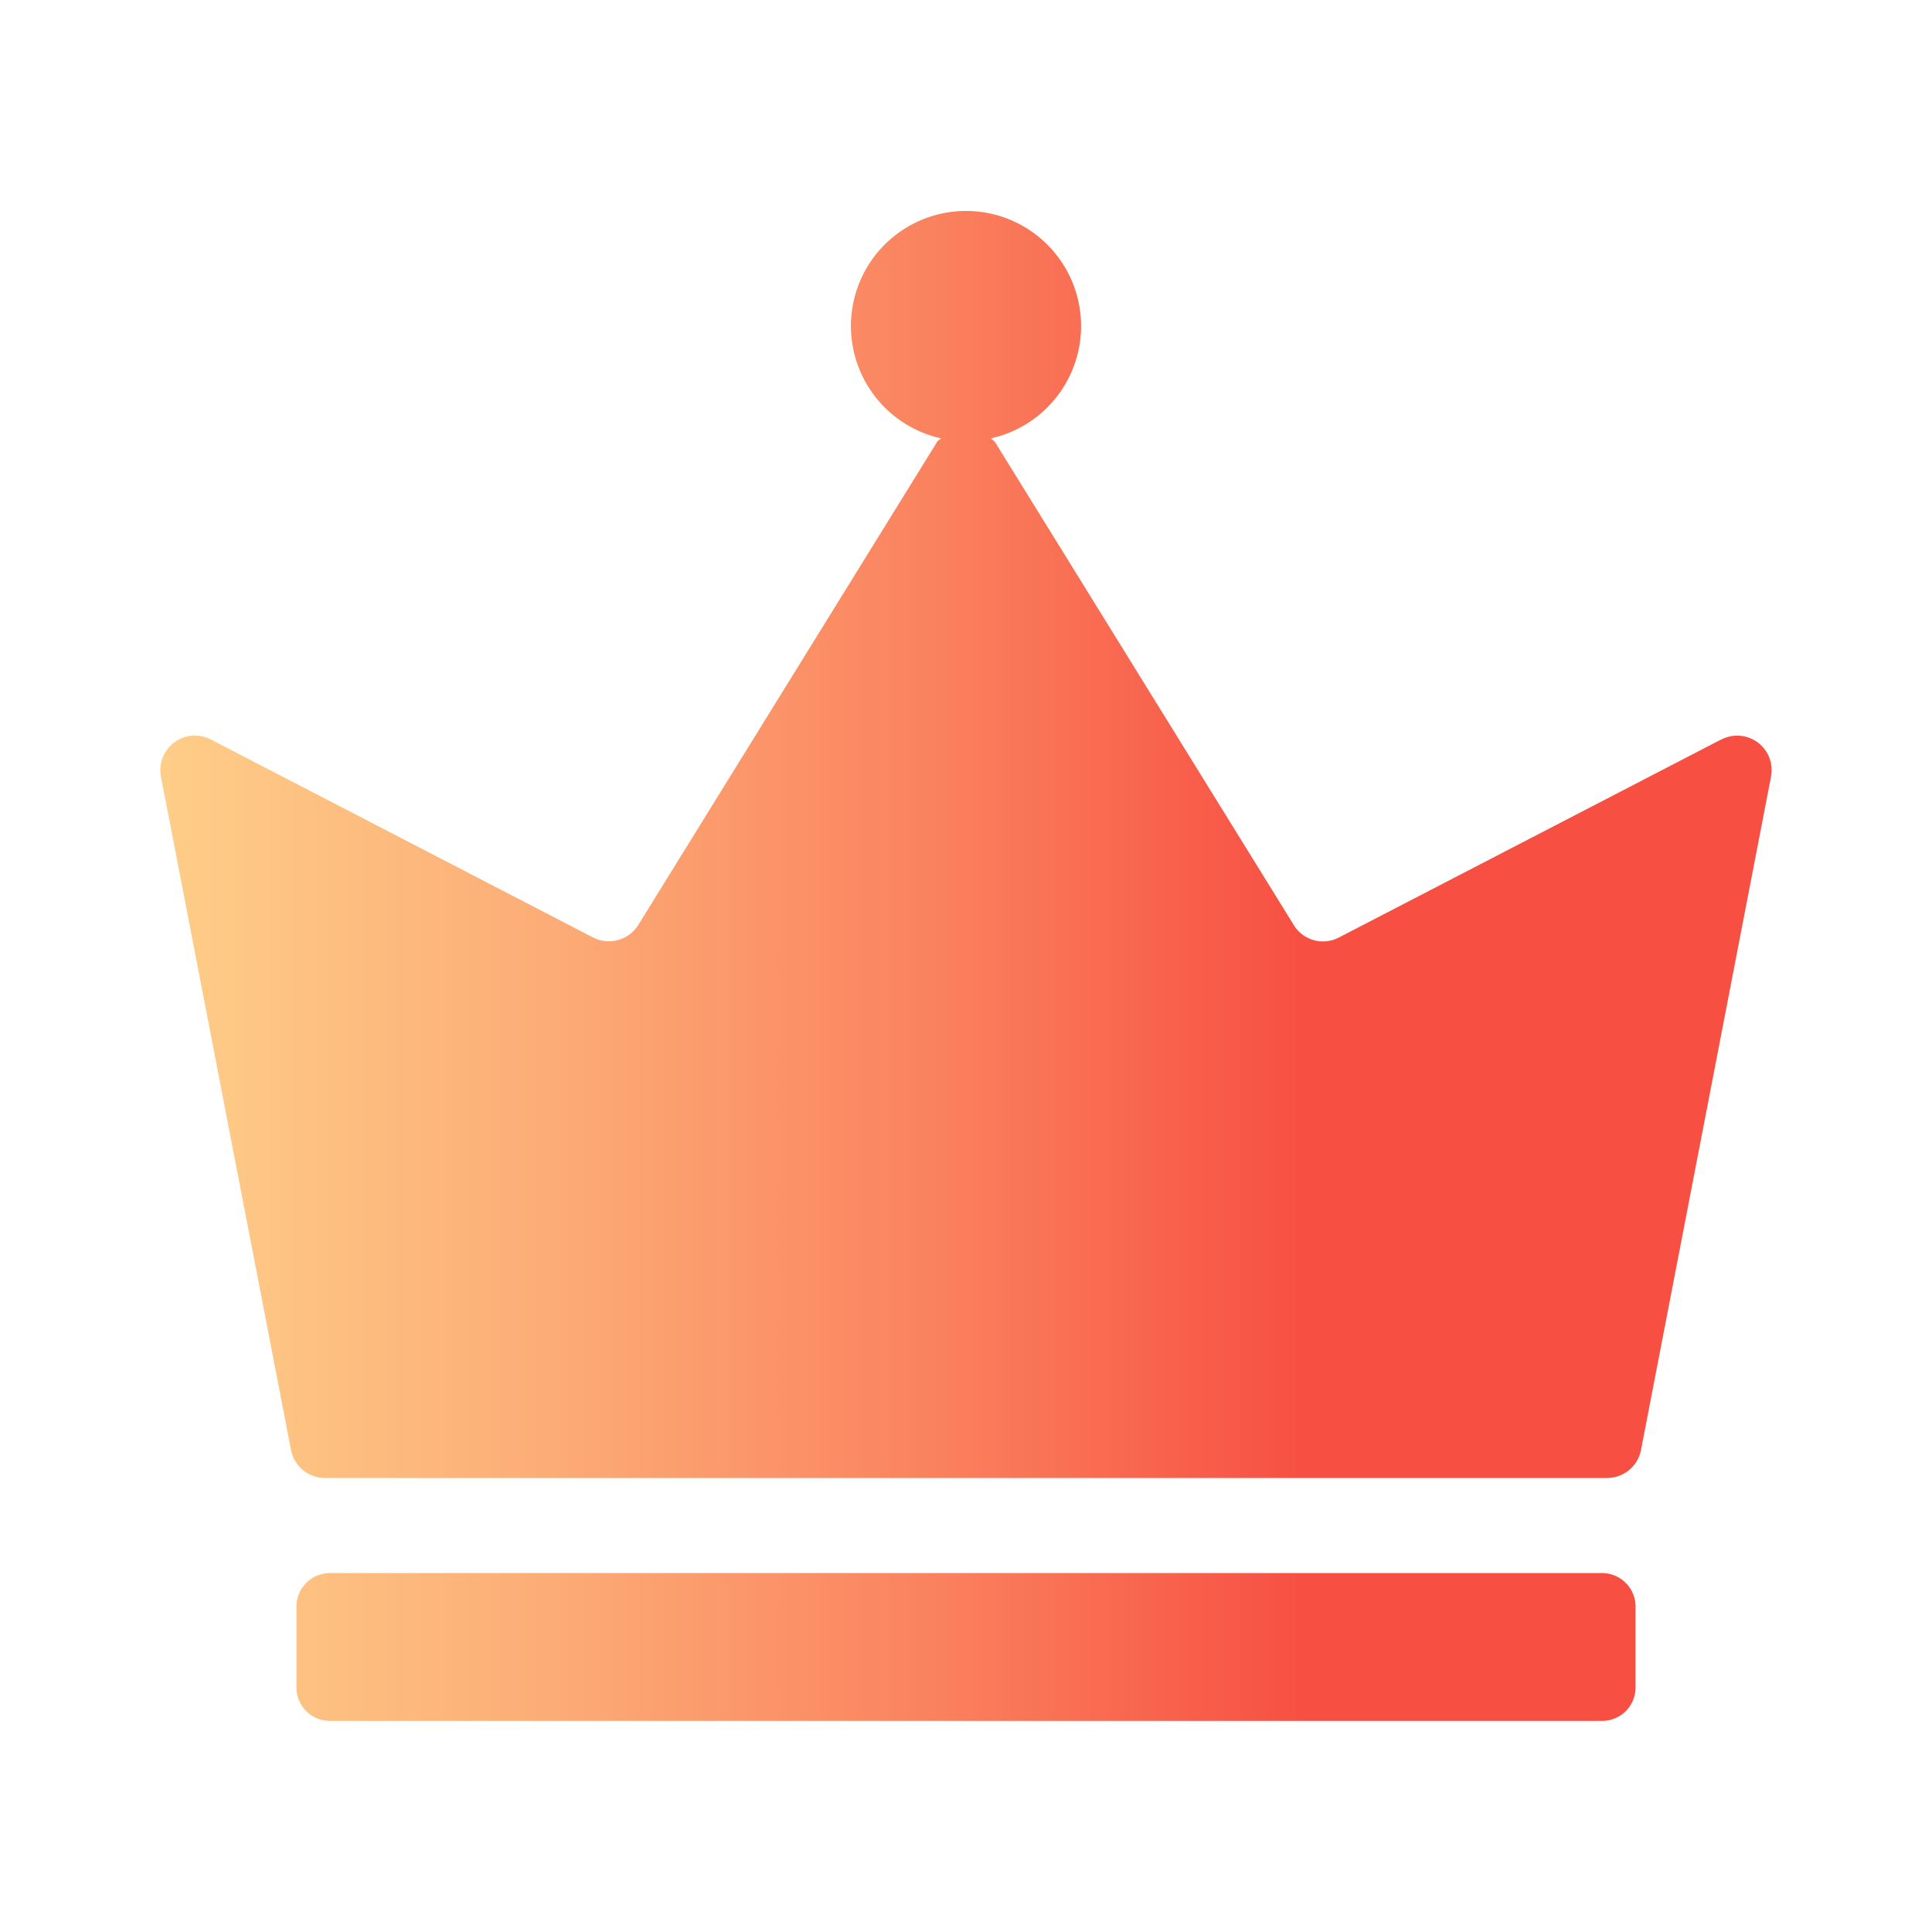 <svg id="图层_1" data-name="图层 1" xmlns="http://www.w3.org/2000/svg" xmlns:xlink="http://www.w3.org/1999/xlink" viewBox="0 0 180 180"><defs><style>.cls-1{fill:url(#未命名的渐变_9);}</style><linearGradient id="未命名的渐变_9" x1="-41.93" y1="90" x2="197.91" y2="90" gradientUnits="userSpaceOnUse"><stop offset="0.06" stop-color="#ffe595"/><stop offset="0.14" stop-color="#ffde91"/><stop offset="0.25" stop-color="#fecb87"/><stop offset="0.39" stop-color="#fcac76"/><stop offset="0.54" stop-color="#fa815e"/><stop offset="0.68" stop-color="#f75043"/></linearGradient></defs><path class="cls-1" d="M160.33,68.91,124.75,87.34a3.19,3.19,0,0,1-4.22-1.17L92.73,41.23c-.11-.18-.29-.25-.41-.39a10.72,10.72,0,1,0-4.64,0c-.14.14-.32.21-.41.39L59.47,86.17a3.23,3.23,0,0,1-4.22,1.17L19.67,68.91A3.22,3.22,0,0,0,15,72.38l12.11,62.7a3.22,3.22,0,0,0,3.16,2.62H149.73a3.22,3.22,0,0,0,3.16-2.62L165,72.36a3.21,3.21,0,0,0-4.65-3.45Zm-11.07,77.65H30.74a3.12,3.12,0,0,0-3.12,3.13v7.52a3.11,3.11,0,0,0,3.12,3.12H149.26a3.11,3.11,0,0,0,3.12-3.12v-7.52A3.12,3.12,0,0,0,149.26,146.56Z"/></svg>